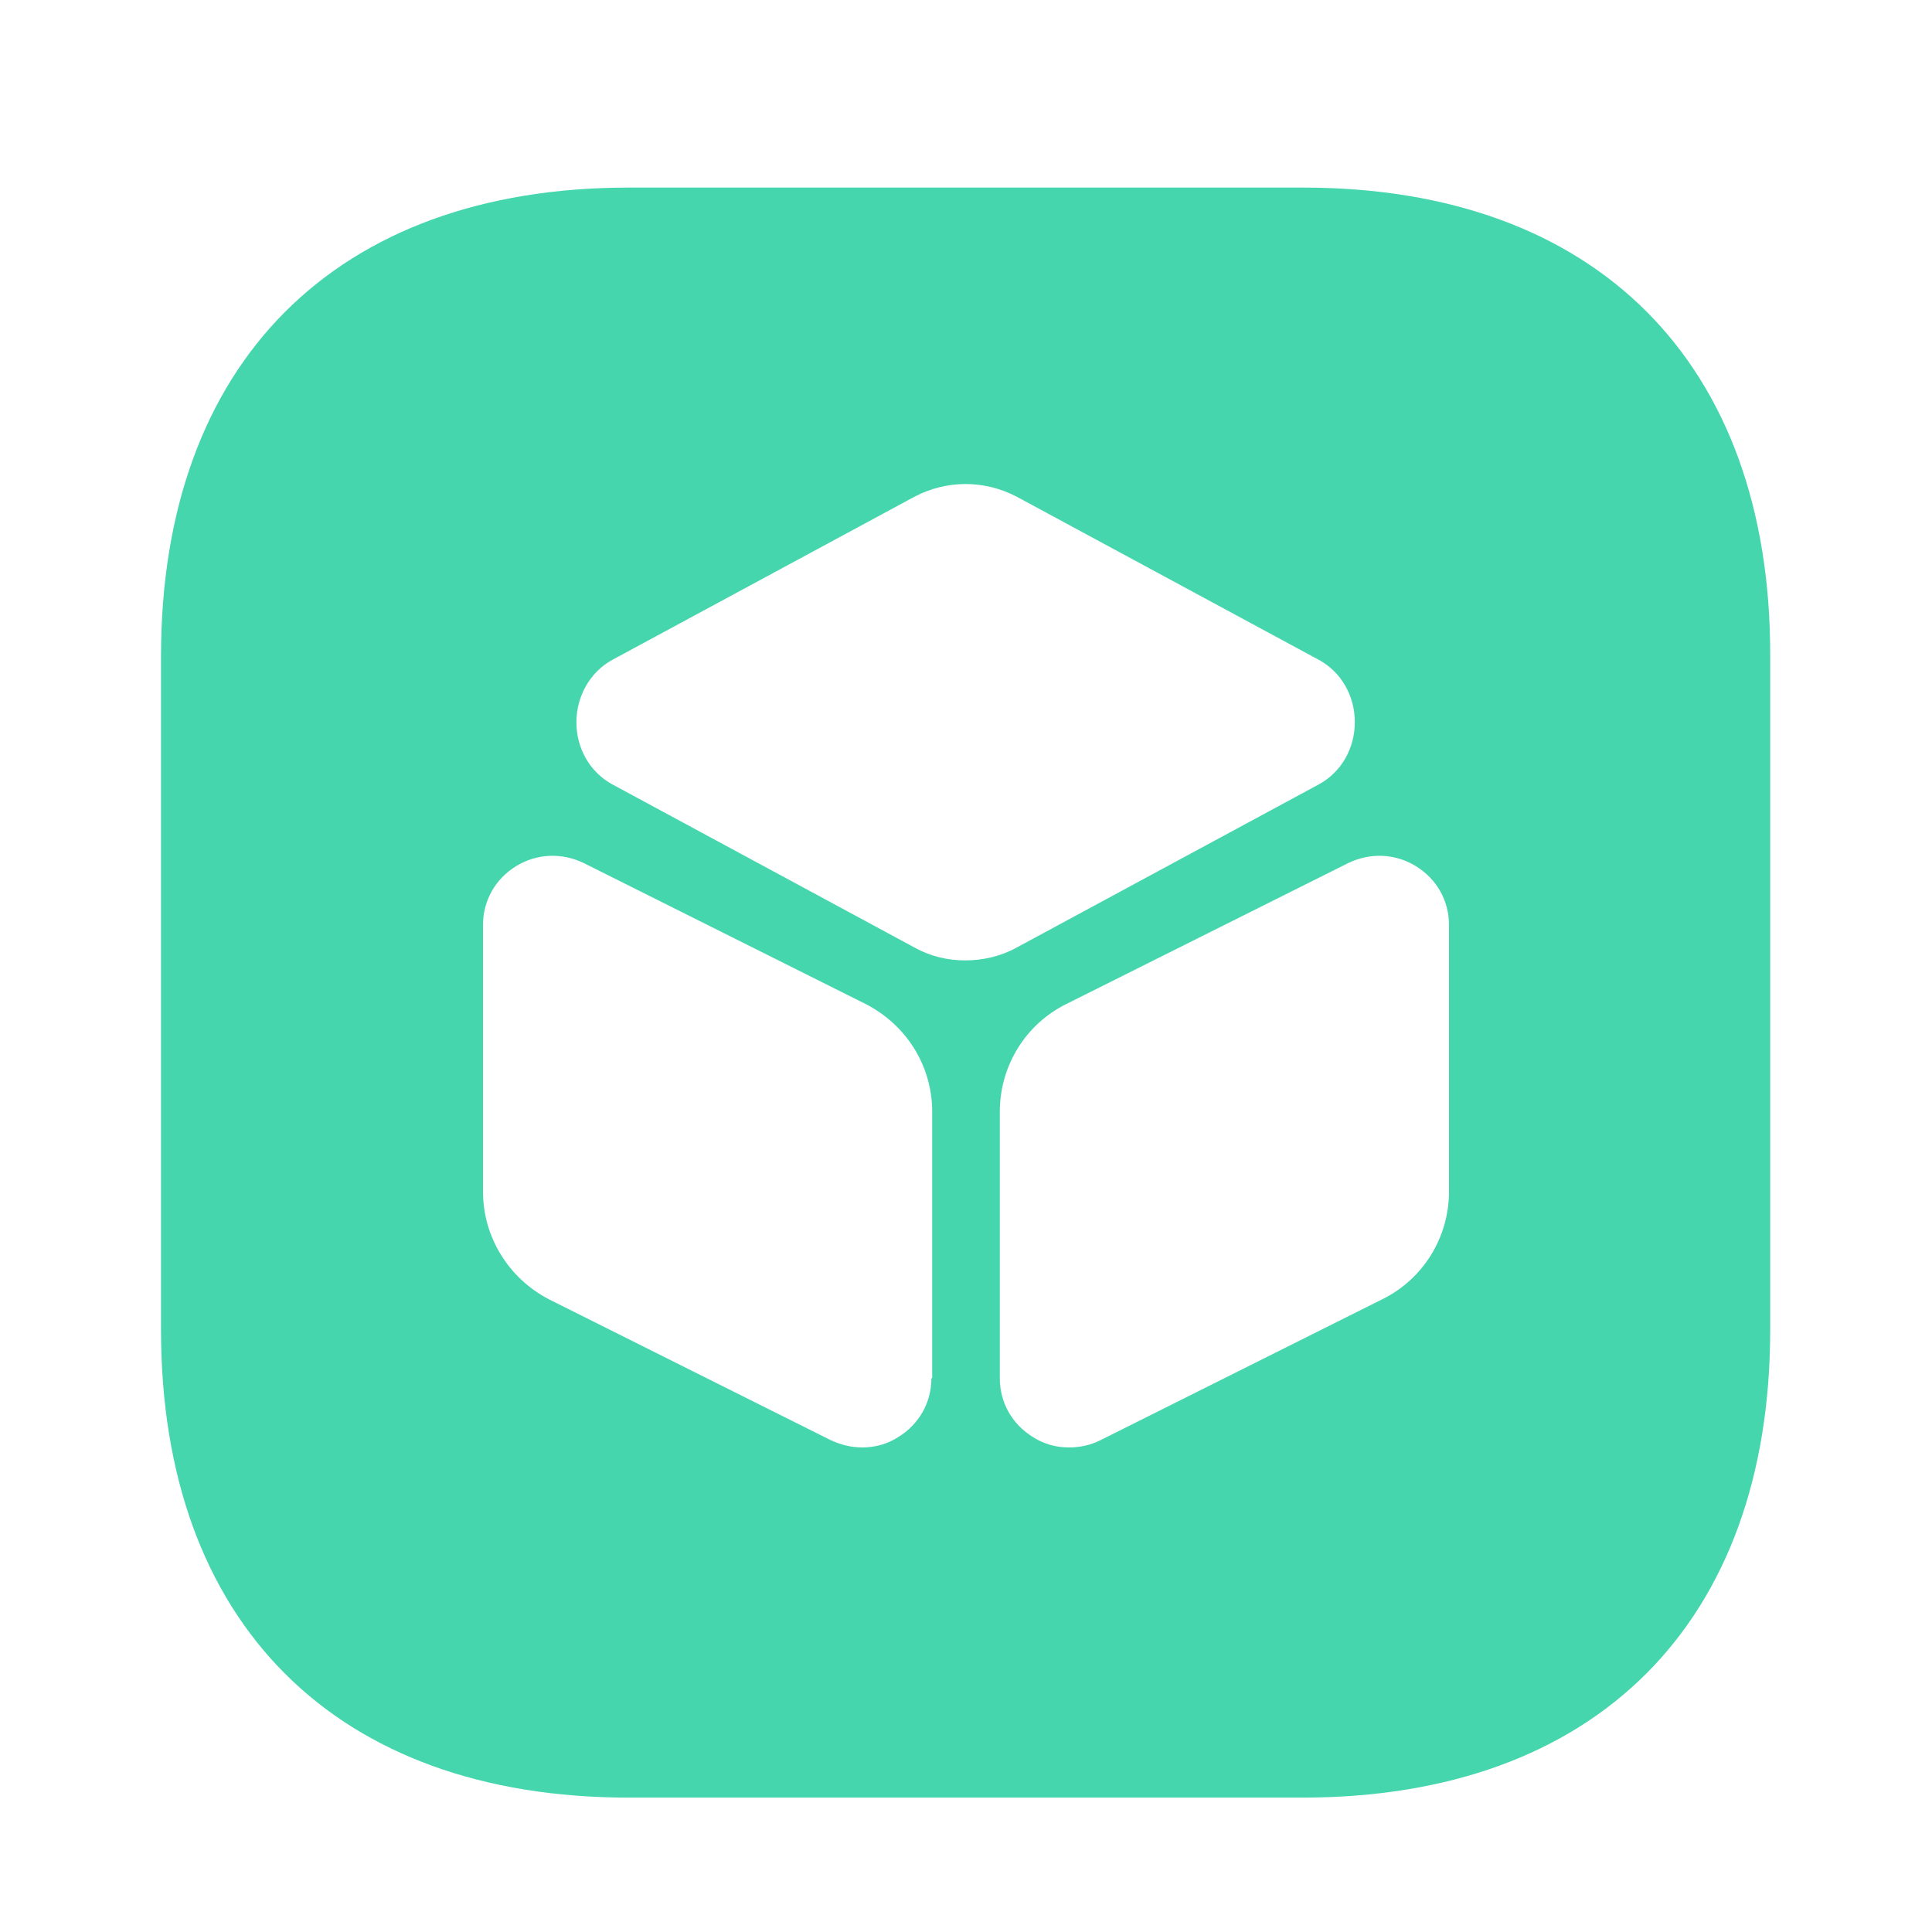 <?xml version="1.0" encoding="UTF-8"?> <svg xmlns="http://www.w3.org/2000/svg" width="32" height="32" viewBox="0 0 32 32" fill="none"><path d="M21.587 3.107H10.413C5.56 3.107 2.667 6.014 2.667 10.867V22.027C2.667 26.881 5.56 29.774 10.413 29.774H21.573C26.427 29.774 29.32 26.881 29.32 22.027V10.867C29.333 6.014 26.44 3.107 21.587 3.107ZM15.427 22.827C15.427 23.227 15.227 23.587 14.88 23.801C14.693 23.921 14.493 23.974 14.28 23.974C14.107 23.974 13.933 23.934 13.76 23.854L9.093 21.521C8.427 21.174 8 20.494 8 19.734V15.321C8 14.921 8.2 14.561 8.547 14.347C8.893 14.134 9.307 14.121 9.667 14.294L14.333 16.627C15.013 16.974 15.44 17.654 15.44 18.414V22.827H15.427ZM15.147 15.694L10.133 12.987C9.773 12.787 9.547 12.401 9.547 11.961C9.547 11.534 9.773 11.134 10.133 10.934L15.147 8.227C15.68 7.947 16.307 7.947 16.84 8.227L21.853 10.934C22.213 11.134 22.44 11.521 22.44 11.961C22.44 12.401 22.213 12.787 21.853 12.987L16.84 15.694C16.573 15.841 16.28 15.907 15.987 15.907C15.693 15.907 15.413 15.841 15.147 15.694ZM24 19.734C24 20.494 23.573 21.187 22.893 21.521L18.227 23.854C18.067 23.934 17.893 23.974 17.707 23.974C17.493 23.974 17.293 23.921 17.107 23.801C16.76 23.587 16.56 23.227 16.56 22.827V18.414C16.56 17.654 16.987 16.961 17.667 16.627L22.333 14.294C22.693 14.121 23.107 14.134 23.453 14.347C23.8 14.561 24 14.921 24 15.321V19.734Z" fill="#45D6AD"></path></svg> 